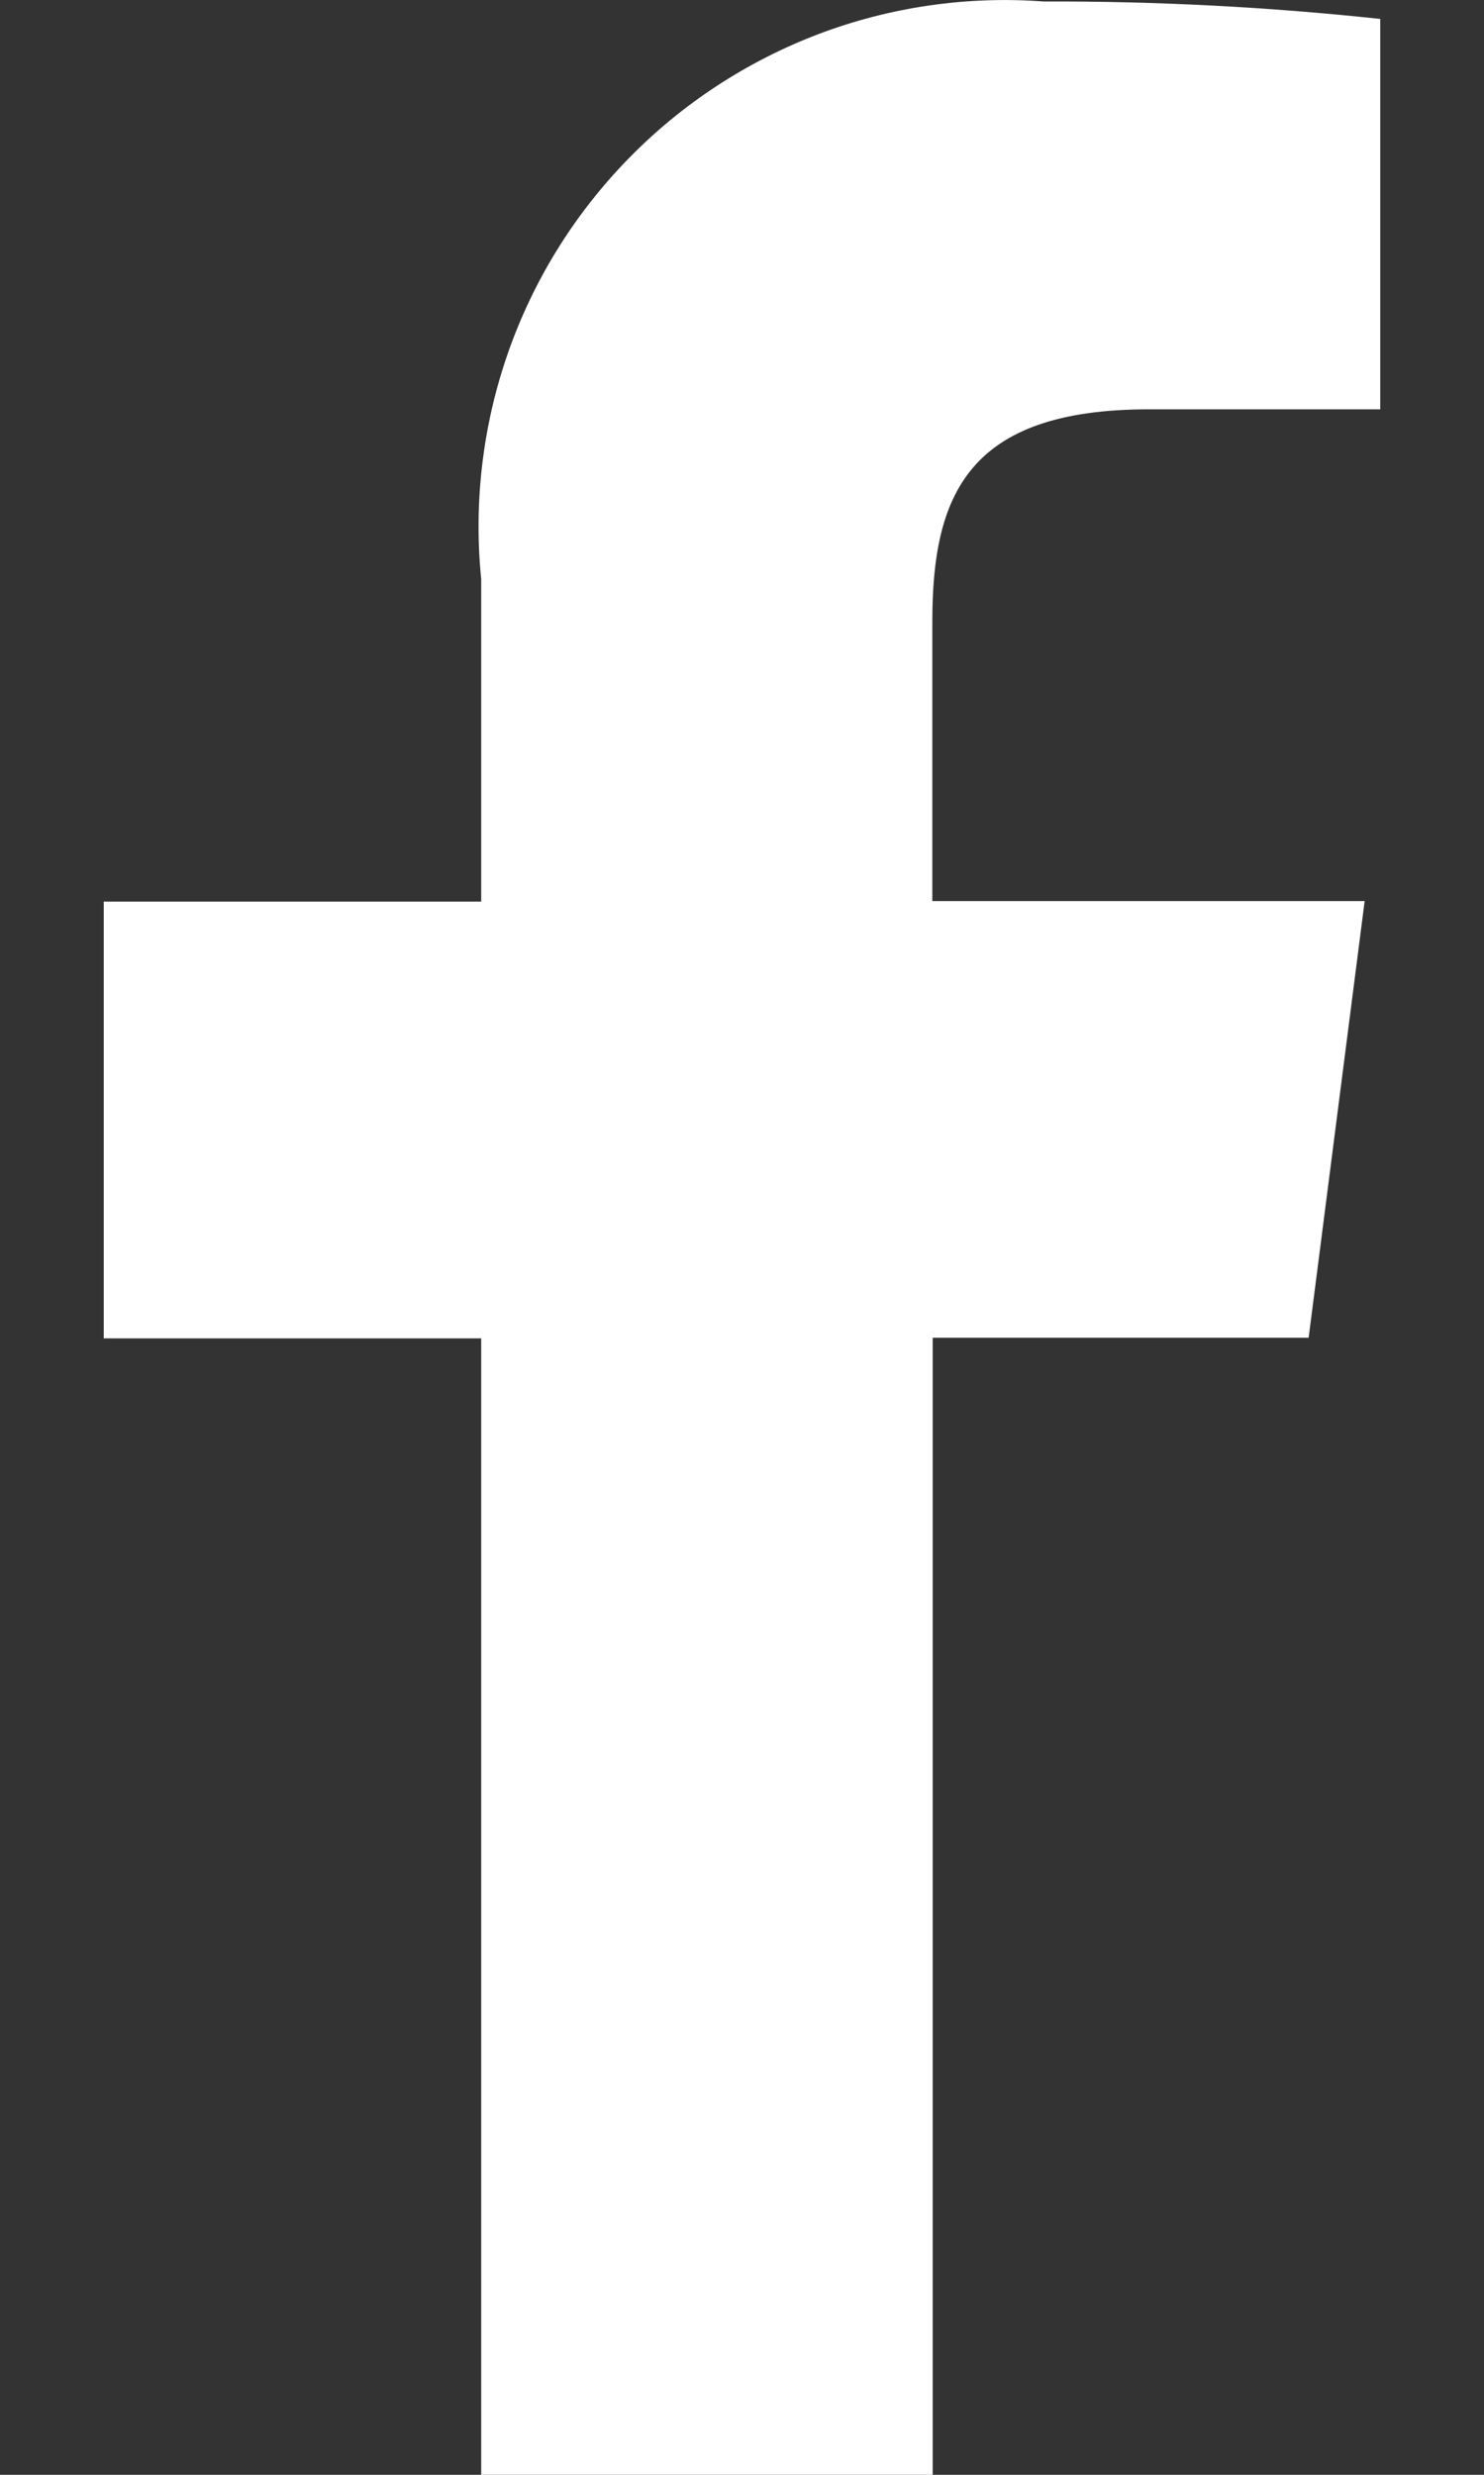 <svg width="12" height="20" viewBox="0 0 12 20" fill="none" xmlns="http://www.w3.org/2000/svg">
<rect x="0" y="0" width="12" height="20" fill="#333333" stroke="none"/>
<path fill-rule="evenodd" clip-rule="evenodd" d="M11.161 0.153V3.308H9.289C7.822 3.308 7.539 4.006 7.539 5.024V7.282H11.035L10.582 10.811H7.542V20H3.891V10.816H0.839V7.286H3.891V4.679C3.829 4.062 3.903 3.438 4.108 2.851C4.313 2.265 4.644 1.731 5.078 1.286C5.511 0.841 6.037 0.497 6.617 0.276C7.198 0.056 7.82 -0.034 8.439 0.012C9.348 0.009 10.257 0.056 11.161 0.153Z" fill="white"/>
</svg>
